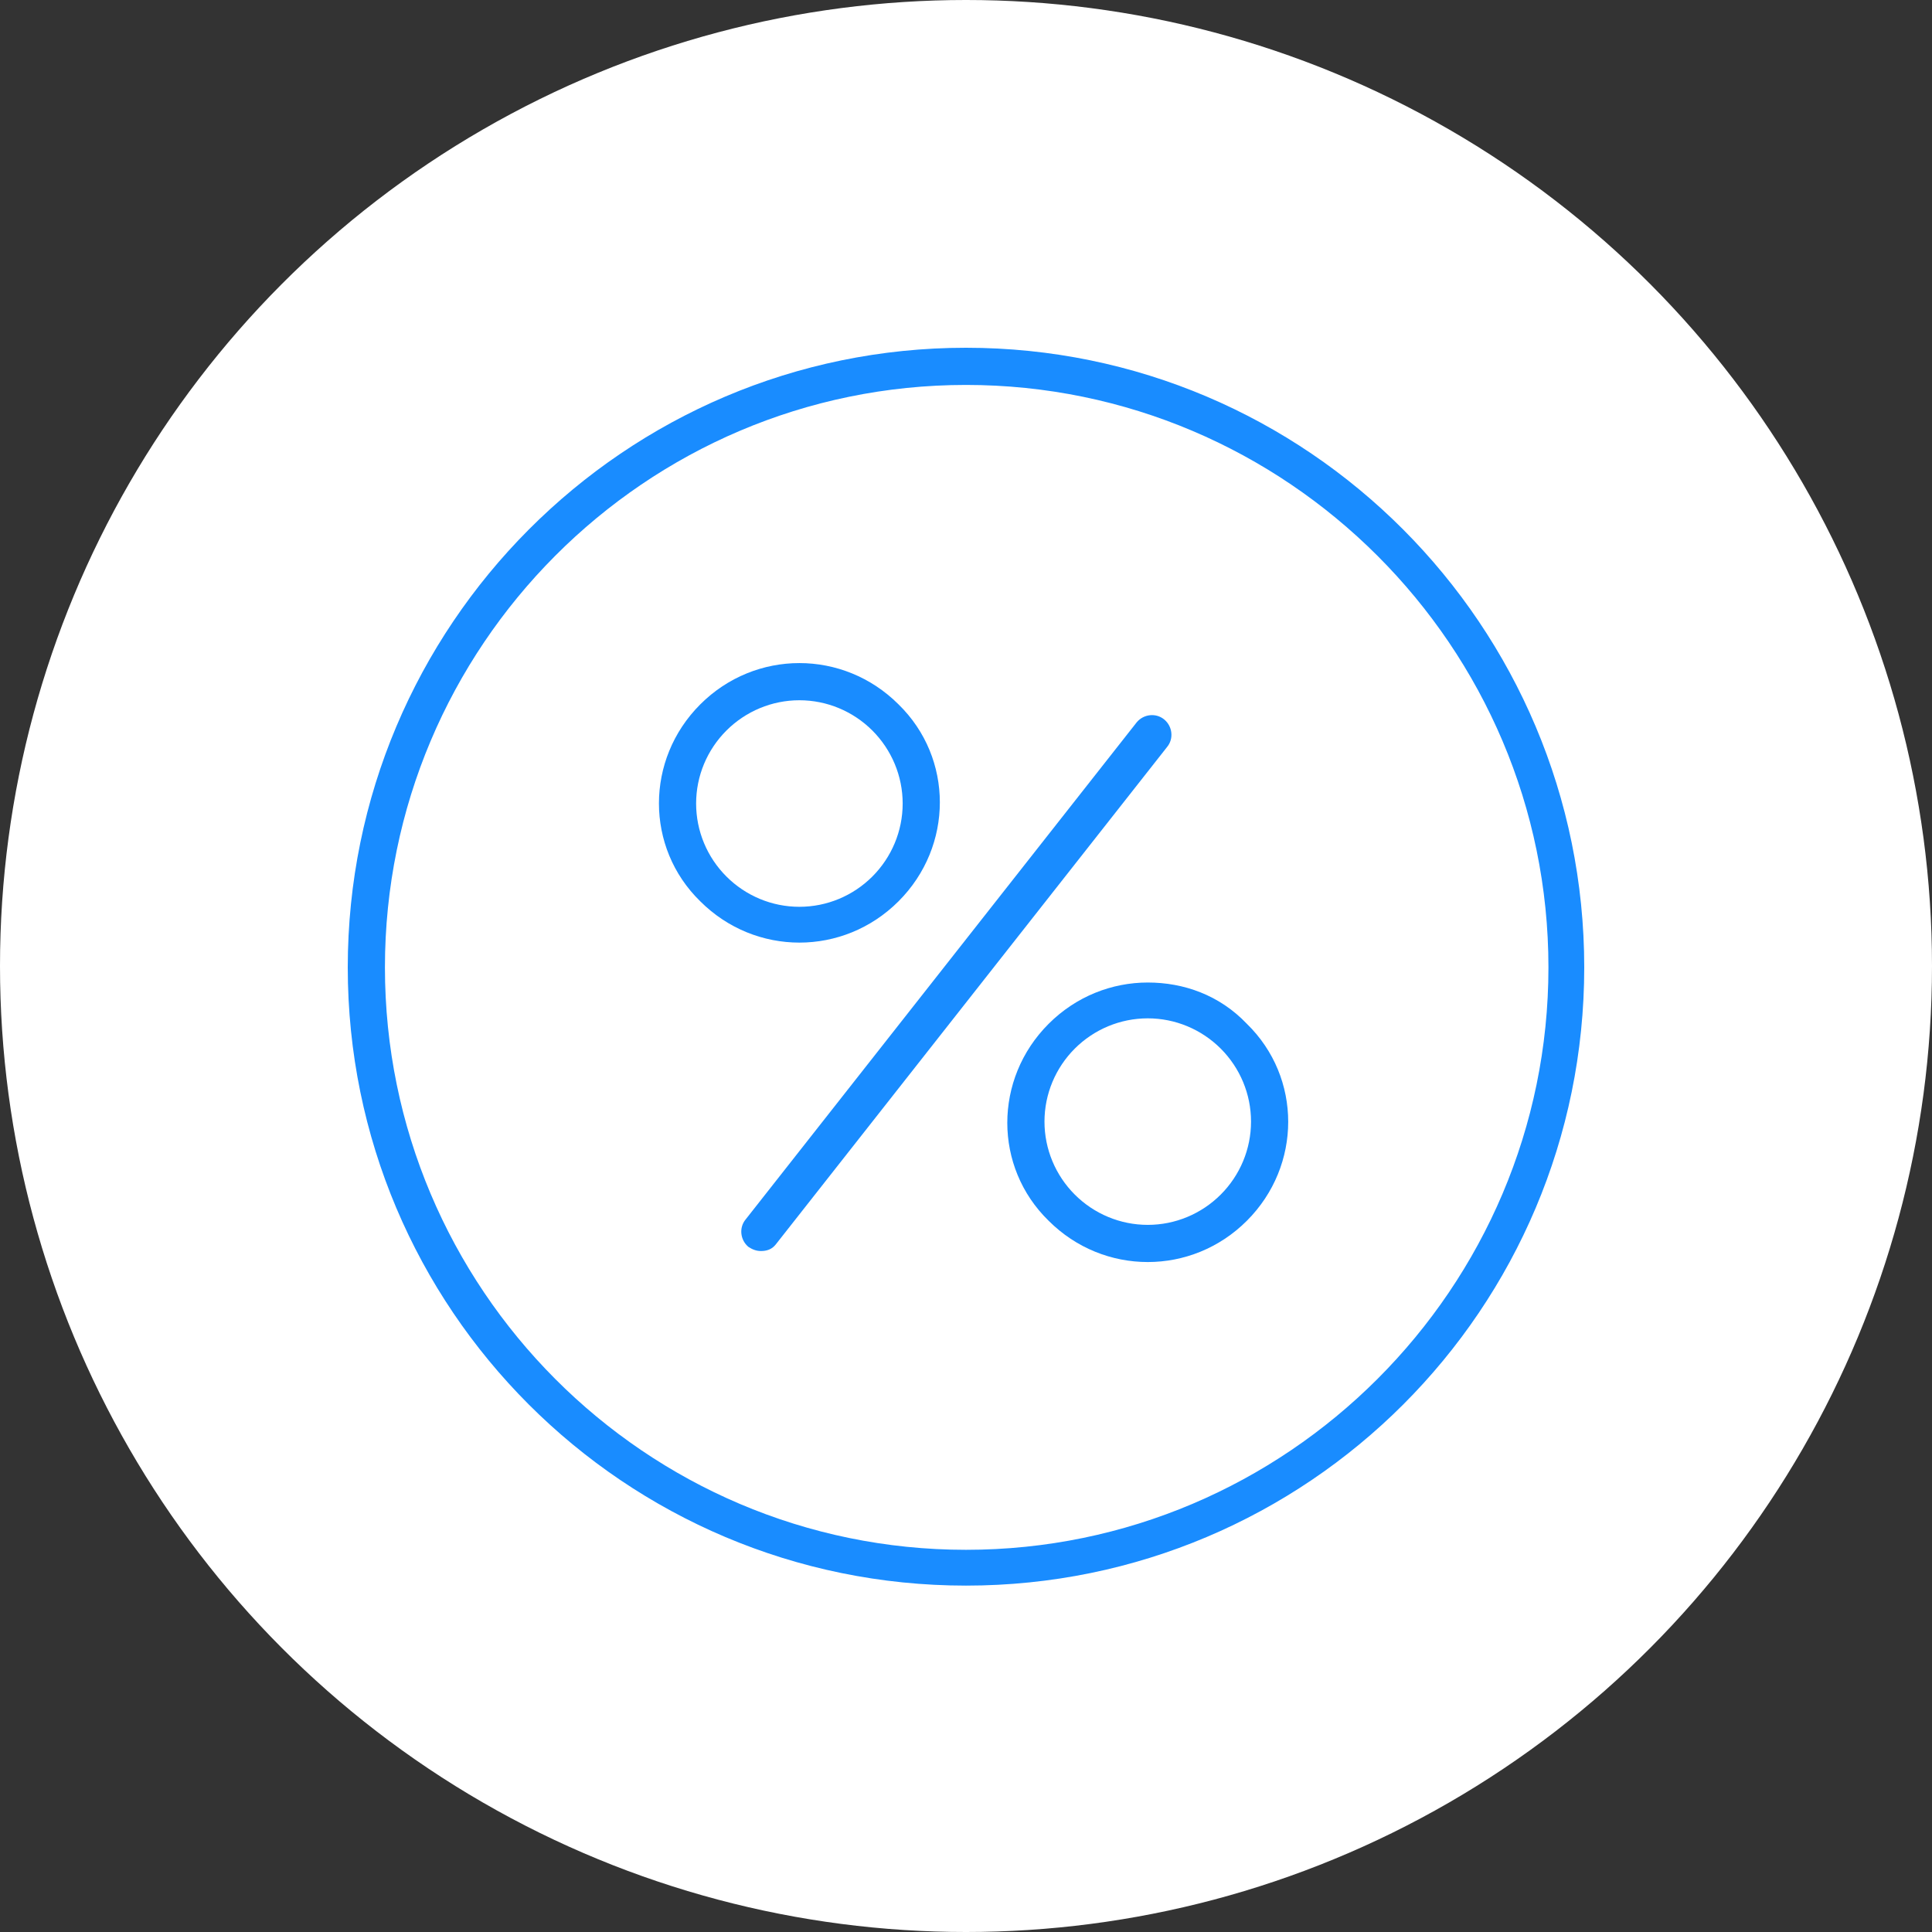 <?xml version="1.0" encoding="UTF-8"?> <svg xmlns="http://www.w3.org/2000/svg" width="100" height="100" viewBox="0 0 100 100" fill="none"><rect x="0" y="0" width="100" height="100" fill="#333333" stroke="none"/> <circle cx="50" cy="50" r="50" fill="white"></circle> <path d="M50 19.924C66.606 19.924 80.147 33.465 80.147 50.071C80.147 66.677 66.606 80.218 50 80.218C33.394 80.218 19.924 66.677 19.924 50.071C19.924 33.465 33.394 19.924 50 19.924ZM50 18C32.325 18 18 32.396 18 50.071C18 67.746 32.325 82.071 50 82.071C67.675 82.071 82 67.746 82 50.071C82 32.396 67.675 18 50 18Z" fill="#198CFF"></path> <path d="M41.376 36.245C42.802 36.245 44.156 36.816 45.154 37.813C46.151 38.811 46.722 40.165 46.722 41.59C46.722 43.016 46.151 44.37 45.154 45.368C44.156 46.366 42.802 46.936 41.376 46.936C39.951 46.936 38.597 46.366 37.599 45.368C36.601 44.37 36.031 43.016 36.031 41.59C36.031 40.165 36.601 38.811 37.599 37.813C38.597 36.816 39.951 36.245 41.376 36.245ZM41.376 34.321C39.523 34.321 37.67 35.034 36.245 36.459C33.394 39.31 33.394 43.871 36.245 46.651C37.67 48.076 39.523 48.789 41.376 48.789C43.229 48.789 45.082 48.076 46.508 46.651C49.359 43.8 49.359 39.239 46.508 36.459C45.082 35.034 43.229 34.321 41.376 34.321Z" fill="#198CFF"></path> <path d="M59.408 52.709C60.833 52.709 62.187 53.279 63.185 54.276C64.183 55.274 64.753 56.628 64.753 58.054C64.753 59.479 64.183 60.833 63.185 61.831C62.187 62.829 60.833 63.399 59.408 63.399C57.982 63.399 56.628 62.829 55.63 61.831C54.633 60.833 54.062 59.479 54.062 58.054C54.062 56.628 54.633 55.274 55.63 54.276C56.628 53.279 57.982 52.709 59.408 52.709ZM59.408 50.855C57.555 50.855 55.702 51.568 54.276 52.994C51.425 55.844 51.425 60.406 54.276 63.185C55.702 64.611 57.555 65.323 59.408 65.323C61.261 65.323 63.114 64.611 64.539 63.185C67.39 60.334 67.39 55.773 64.539 52.994C63.114 51.497 61.261 50.855 59.408 50.855Z" fill="#198CFF"></path> <path d="M39.381 64.753C39.167 64.753 38.953 64.682 38.739 64.539C38.312 64.183 38.24 63.541 38.597 63.114L58.837 37.385C59.194 36.958 59.835 36.886 60.263 37.243C60.69 37.599 60.762 38.241 60.405 38.668L40.165 64.397C39.951 64.682 39.666 64.753 39.381 64.753Z" fill="#198CFF"></path> </svg> 